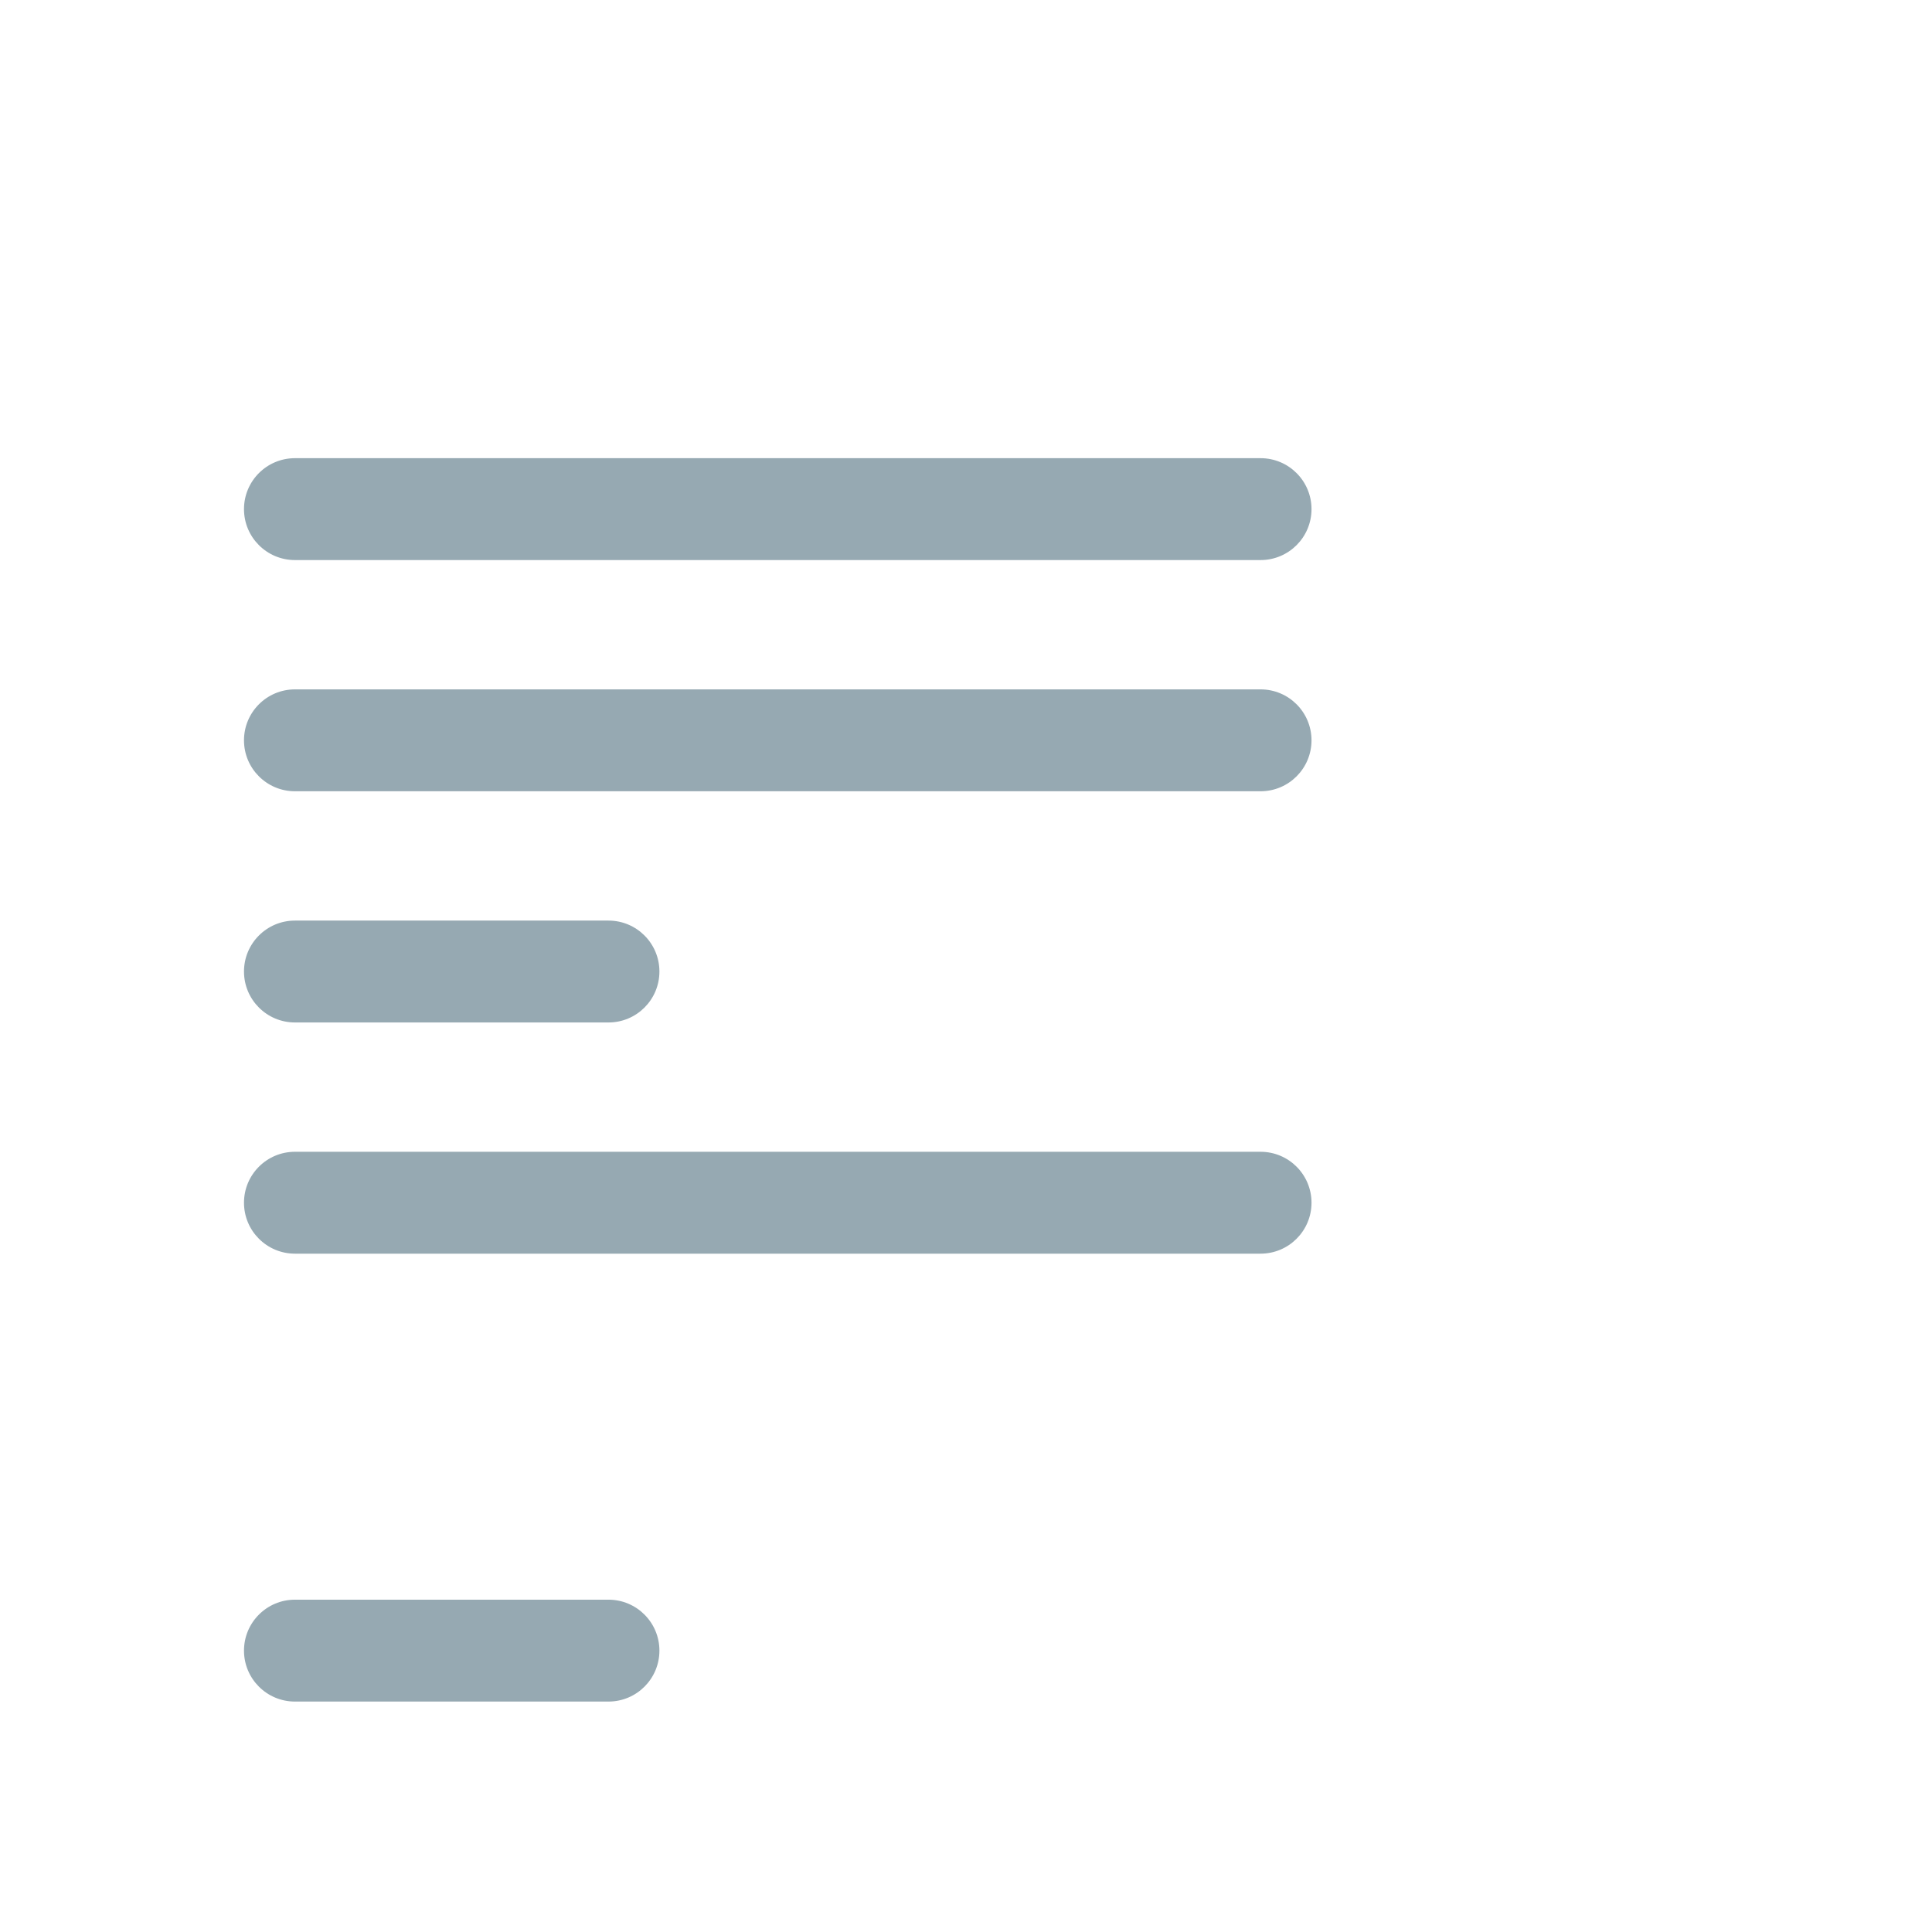 <?xml version="1.0" encoding="iso-8859-1"?>
<!-- Generator: Adobe Illustrator 19.1.0, SVG Export Plug-In . SVG Version: 6.00 Build 0)  -->
<!DOCTYPE svg PUBLIC "-//W3C//DTD SVG 1.1//EN" "http://www.w3.org/Graphics/SVG/1.1/DTD/svg11.dtd">
<svg version="1.1" xmlns="http://www.w3.org/2000/svg" xmlns:xlink="http://www.w3.org/1999/xlink" x="0px" y="0px"
	 viewBox="0 0 512 512" enable-background="new 0 0 512 512" xml:space="preserve">
<g id="Layer_3">
	<path fill="#96A9B2" d="M334.064,148.423H78.16c-7.456,0-13.5-6.044-13.5-13.5s6.044-13.5,13.5-13.5h255.904
		c7.456,0,13.5,6.044,13.5,13.5S341.521,148.423,334.064,148.423z M347.564,196.193c0-7.456-6.044-13.5-13.5-13.5H78.16
		c-7.456,0-13.5,6.044-13.5,13.5s6.044,13.5,13.5,13.5h255.904C341.521,209.693,347.564,203.649,347.564,196.193z M174.753,257.464
		c0-7.456-6.044-13.5-13.5-13.5H78.16c-7.456,0-13.5,6.044-13.5,13.5s6.044,13.5,13.5,13.5h83.093
		C168.709,270.964,174.753,264.92,174.753,257.464z M347.564,318.734c0-7.456-6.044-13.5-13.5-13.5H78.16
		c-7.456,0-13.5,6.044-13.5,13.5s6.044,13.5,13.5,13.5h255.904C341.521,332.234,347.564,326.19,347.564,318.734z M174.753,437.433
		c0-7.456-6.044-13.5-13.5-13.5H78.16c-7.456,0-13.5,6.044-13.5,13.5s6.044,13.5,13.5,13.5h83.093
		C168.709,450.933,174.753,444.889,174.753,437.433z"/>
</g>
<g id="Layer_1">
</g>
</svg>

